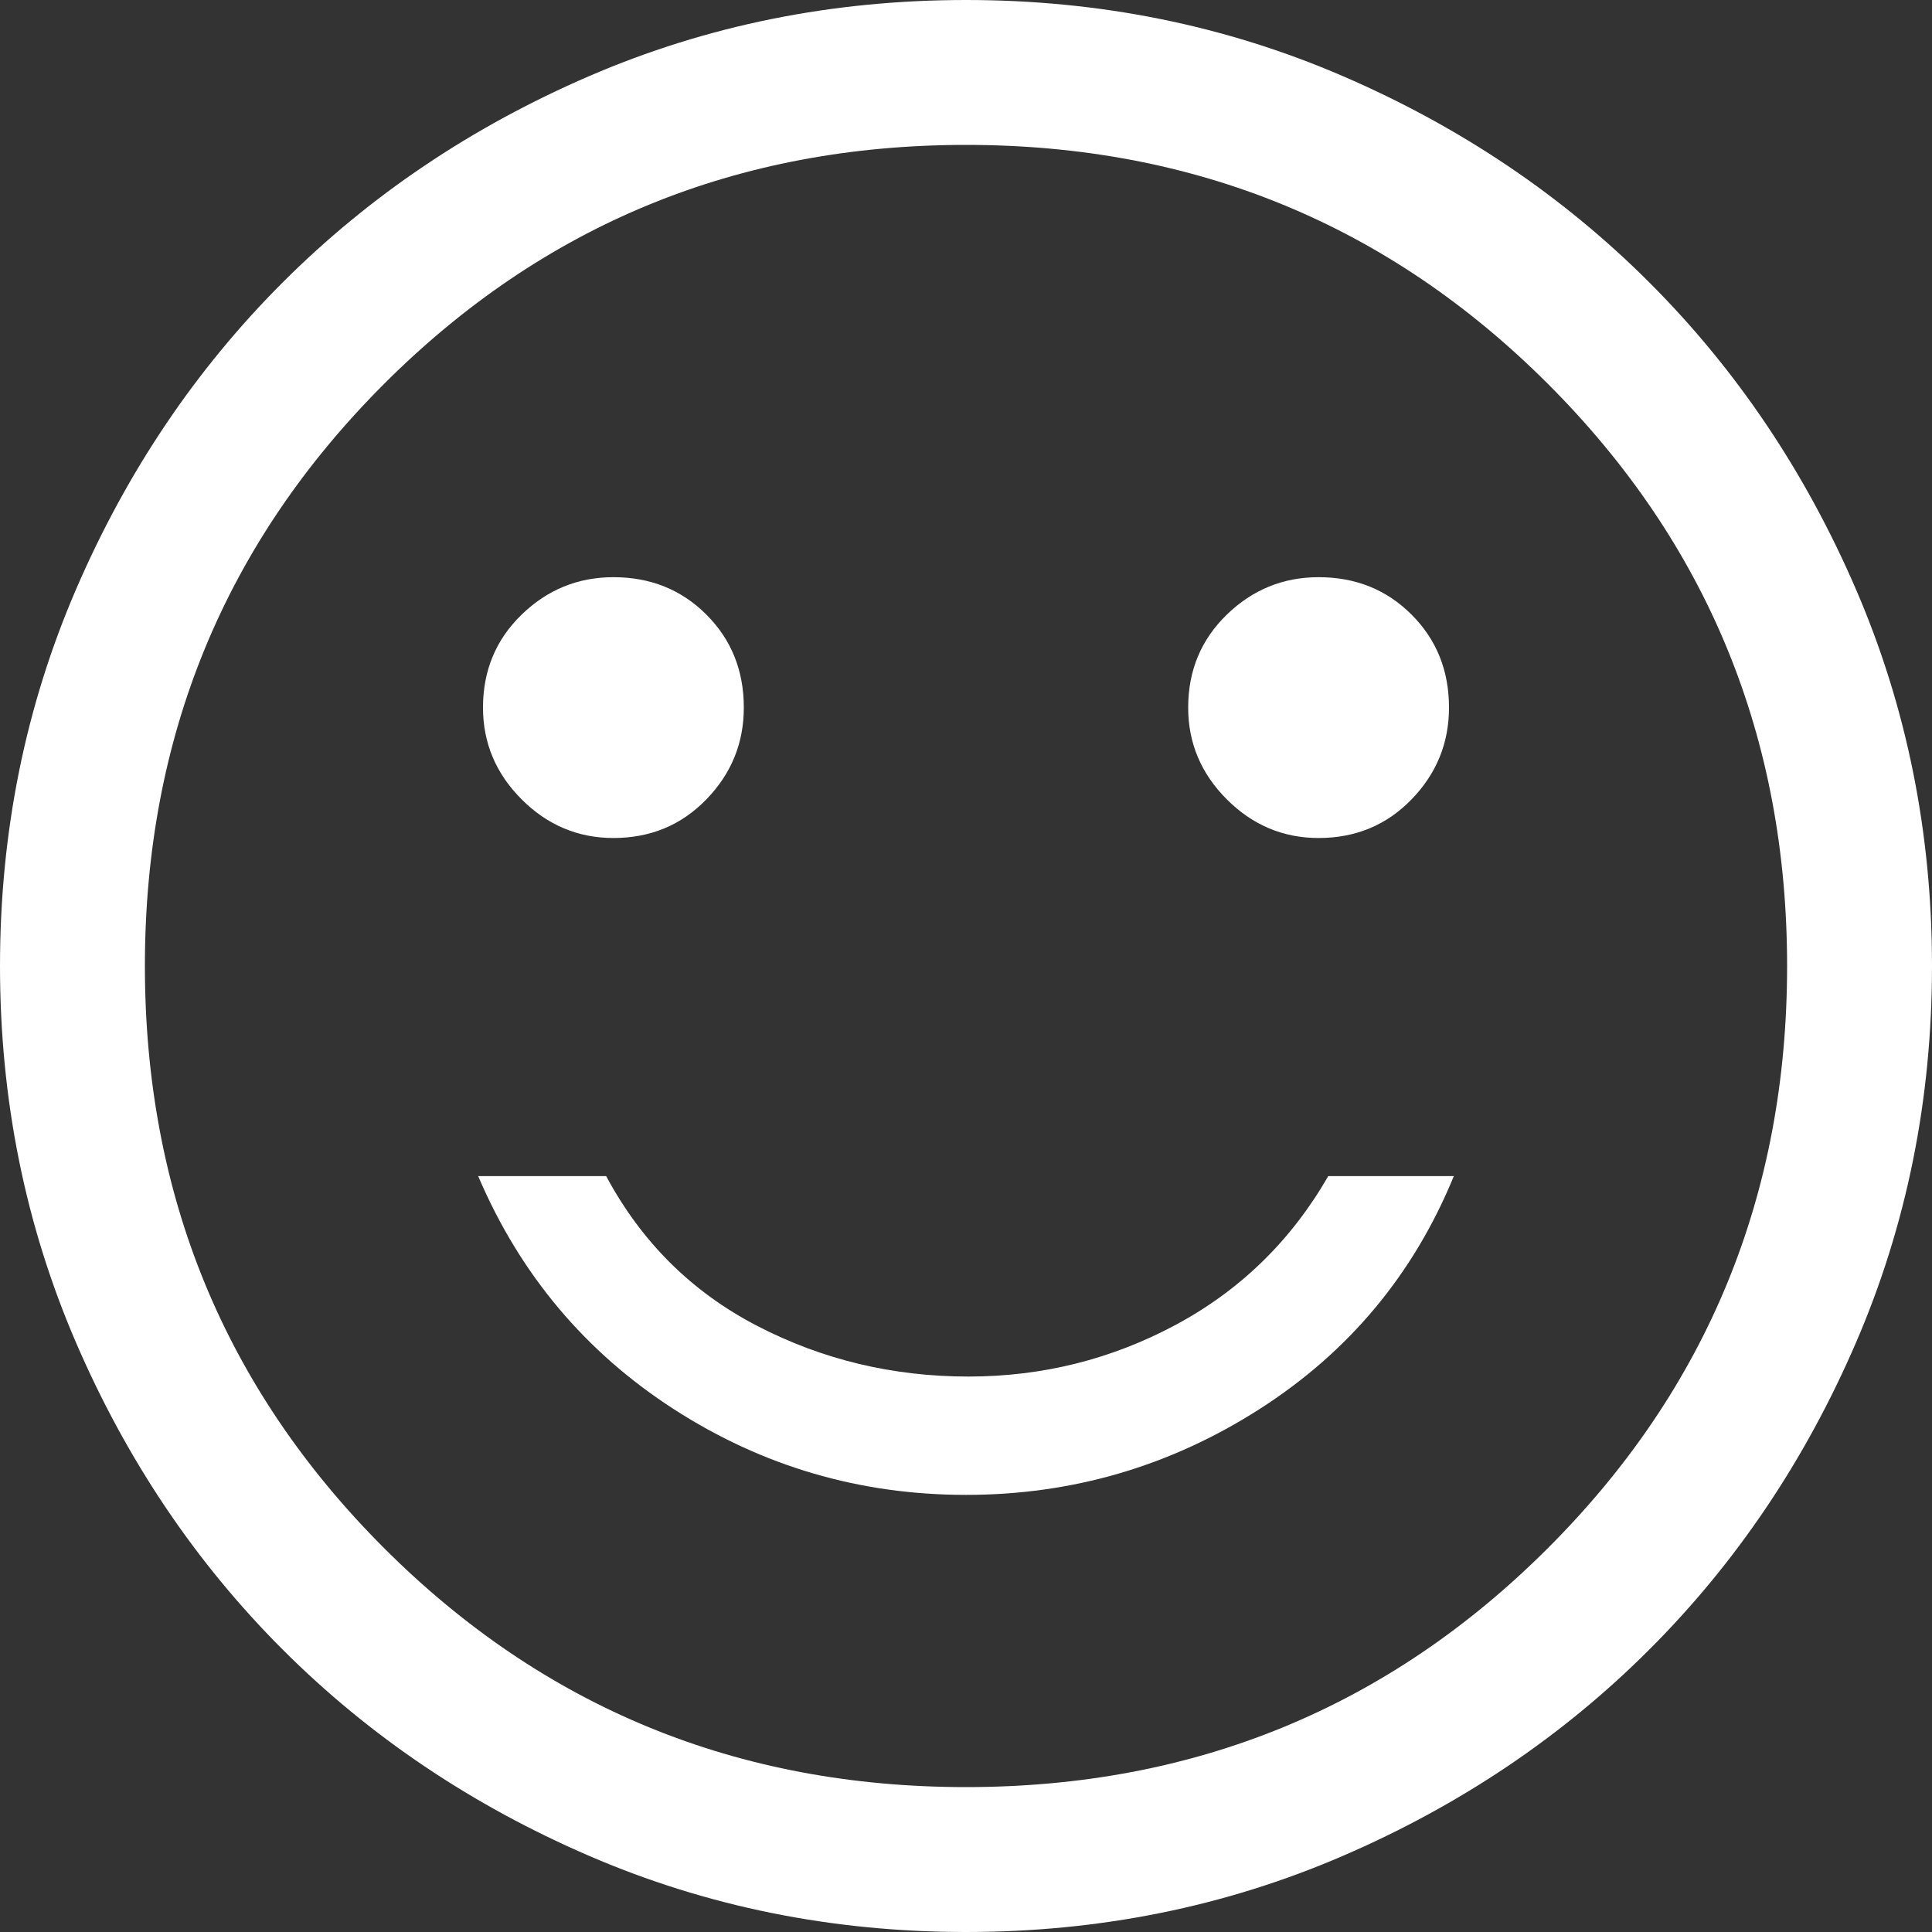 <?xml version="1.0" encoding="UTF-8"?>
<svg xmlns="http://www.w3.org/2000/svg" width="40" height="40" viewBox="0 0 40 40" fill="none">
  <rect x="0" y="0" width="40" height="40" fill="#333333" stroke="none"/>
  <path d="M27.3 17.35C28.067 17.35 28.708 17.083 29.225 16.55C29.742 16.017 30 15.383 30 14.65C30 13.883 29.742 13.242 29.225 12.725C28.708 12.208 28.067 11.95 27.3 11.95C26.567 11.95 25.933 12.208 25.4 12.725C24.867 13.242 24.6 13.883 24.6 14.65C24.6 15.383 24.867 16.017 25.4 16.55C25.933 17.083 26.567 17.35 27.3 17.35ZM12.7 17.35C13.467 17.35 14.108 17.083 14.625 16.55C15.142 16.017 15.4 15.383 15.4 14.65C15.4 13.883 15.142 13.242 14.625 12.725C14.108 12.208 13.467 11.95 12.7 11.95C11.967 11.95 11.333 12.208 10.8 12.725C10.267 13.242 10 13.883 10 14.65C10 15.383 10.267 16.017 10.8 16.55C11.333 17.083 11.967 17.35 12.7 17.35ZM20 30.95C22.2 30.95 24.225 30.358 26.075 29.175C27.925 27.992 29.267 26.383 30.1 24.35H27.5C26.733 25.683 25.683 26.708 24.35 27.425C23.017 28.142 21.583 28.5 20.05 28.5C18.483 28.5 17.025 28.15 15.675 27.45C14.325 26.75 13.283 25.717 12.55 24.35H9.9C10.767 26.383 12.117 27.992 13.95 29.175C15.783 30.358 17.8 30.95 20 30.95ZM20 40C17.233 40 14.633 39.475 12.2 38.425C9.767 37.375 7.65 35.95 5.85 34.15C4.05 32.35 2.625 30.233 1.575 27.8C0.525 25.367 0 22.767 0 20C0 17.233 0.525 14.633 1.575 12.2C2.625 9.767 4.05 7.65 5.85 5.85C7.65 4.05 9.767 2.625 12.2 1.575C14.633 0.525 17.233 0 20 0C22.767 0 25.367 0.525 27.8 1.575C30.233 2.625 32.35 4.05 34.15 5.85C35.95 7.65 37.375 9.767 38.425 12.2C39.475 14.633 40 17.233 40 20C40 22.767 39.475 25.367 38.425 27.8C37.375 30.233 35.95 32.35 34.15 34.15C32.35 35.95 30.233 37.375 27.8 38.425C25.367 39.475 22.767 40 20 40ZM20 37C24.733 37 28.75 35.35 32.05 32.05C35.35 28.75 37 24.733 37 20C37 15.267 35.35 11.25 32.05 7.95C28.75 4.65 24.733 3 20 3C15.267 3 11.25 4.65 7.95 7.95C4.65 11.25 3 15.267 3 20C3 24.733 4.65 28.75 7.95 32.05C11.25 35.35 15.267 37 20 37Z" fill="white"></path>
</svg>
